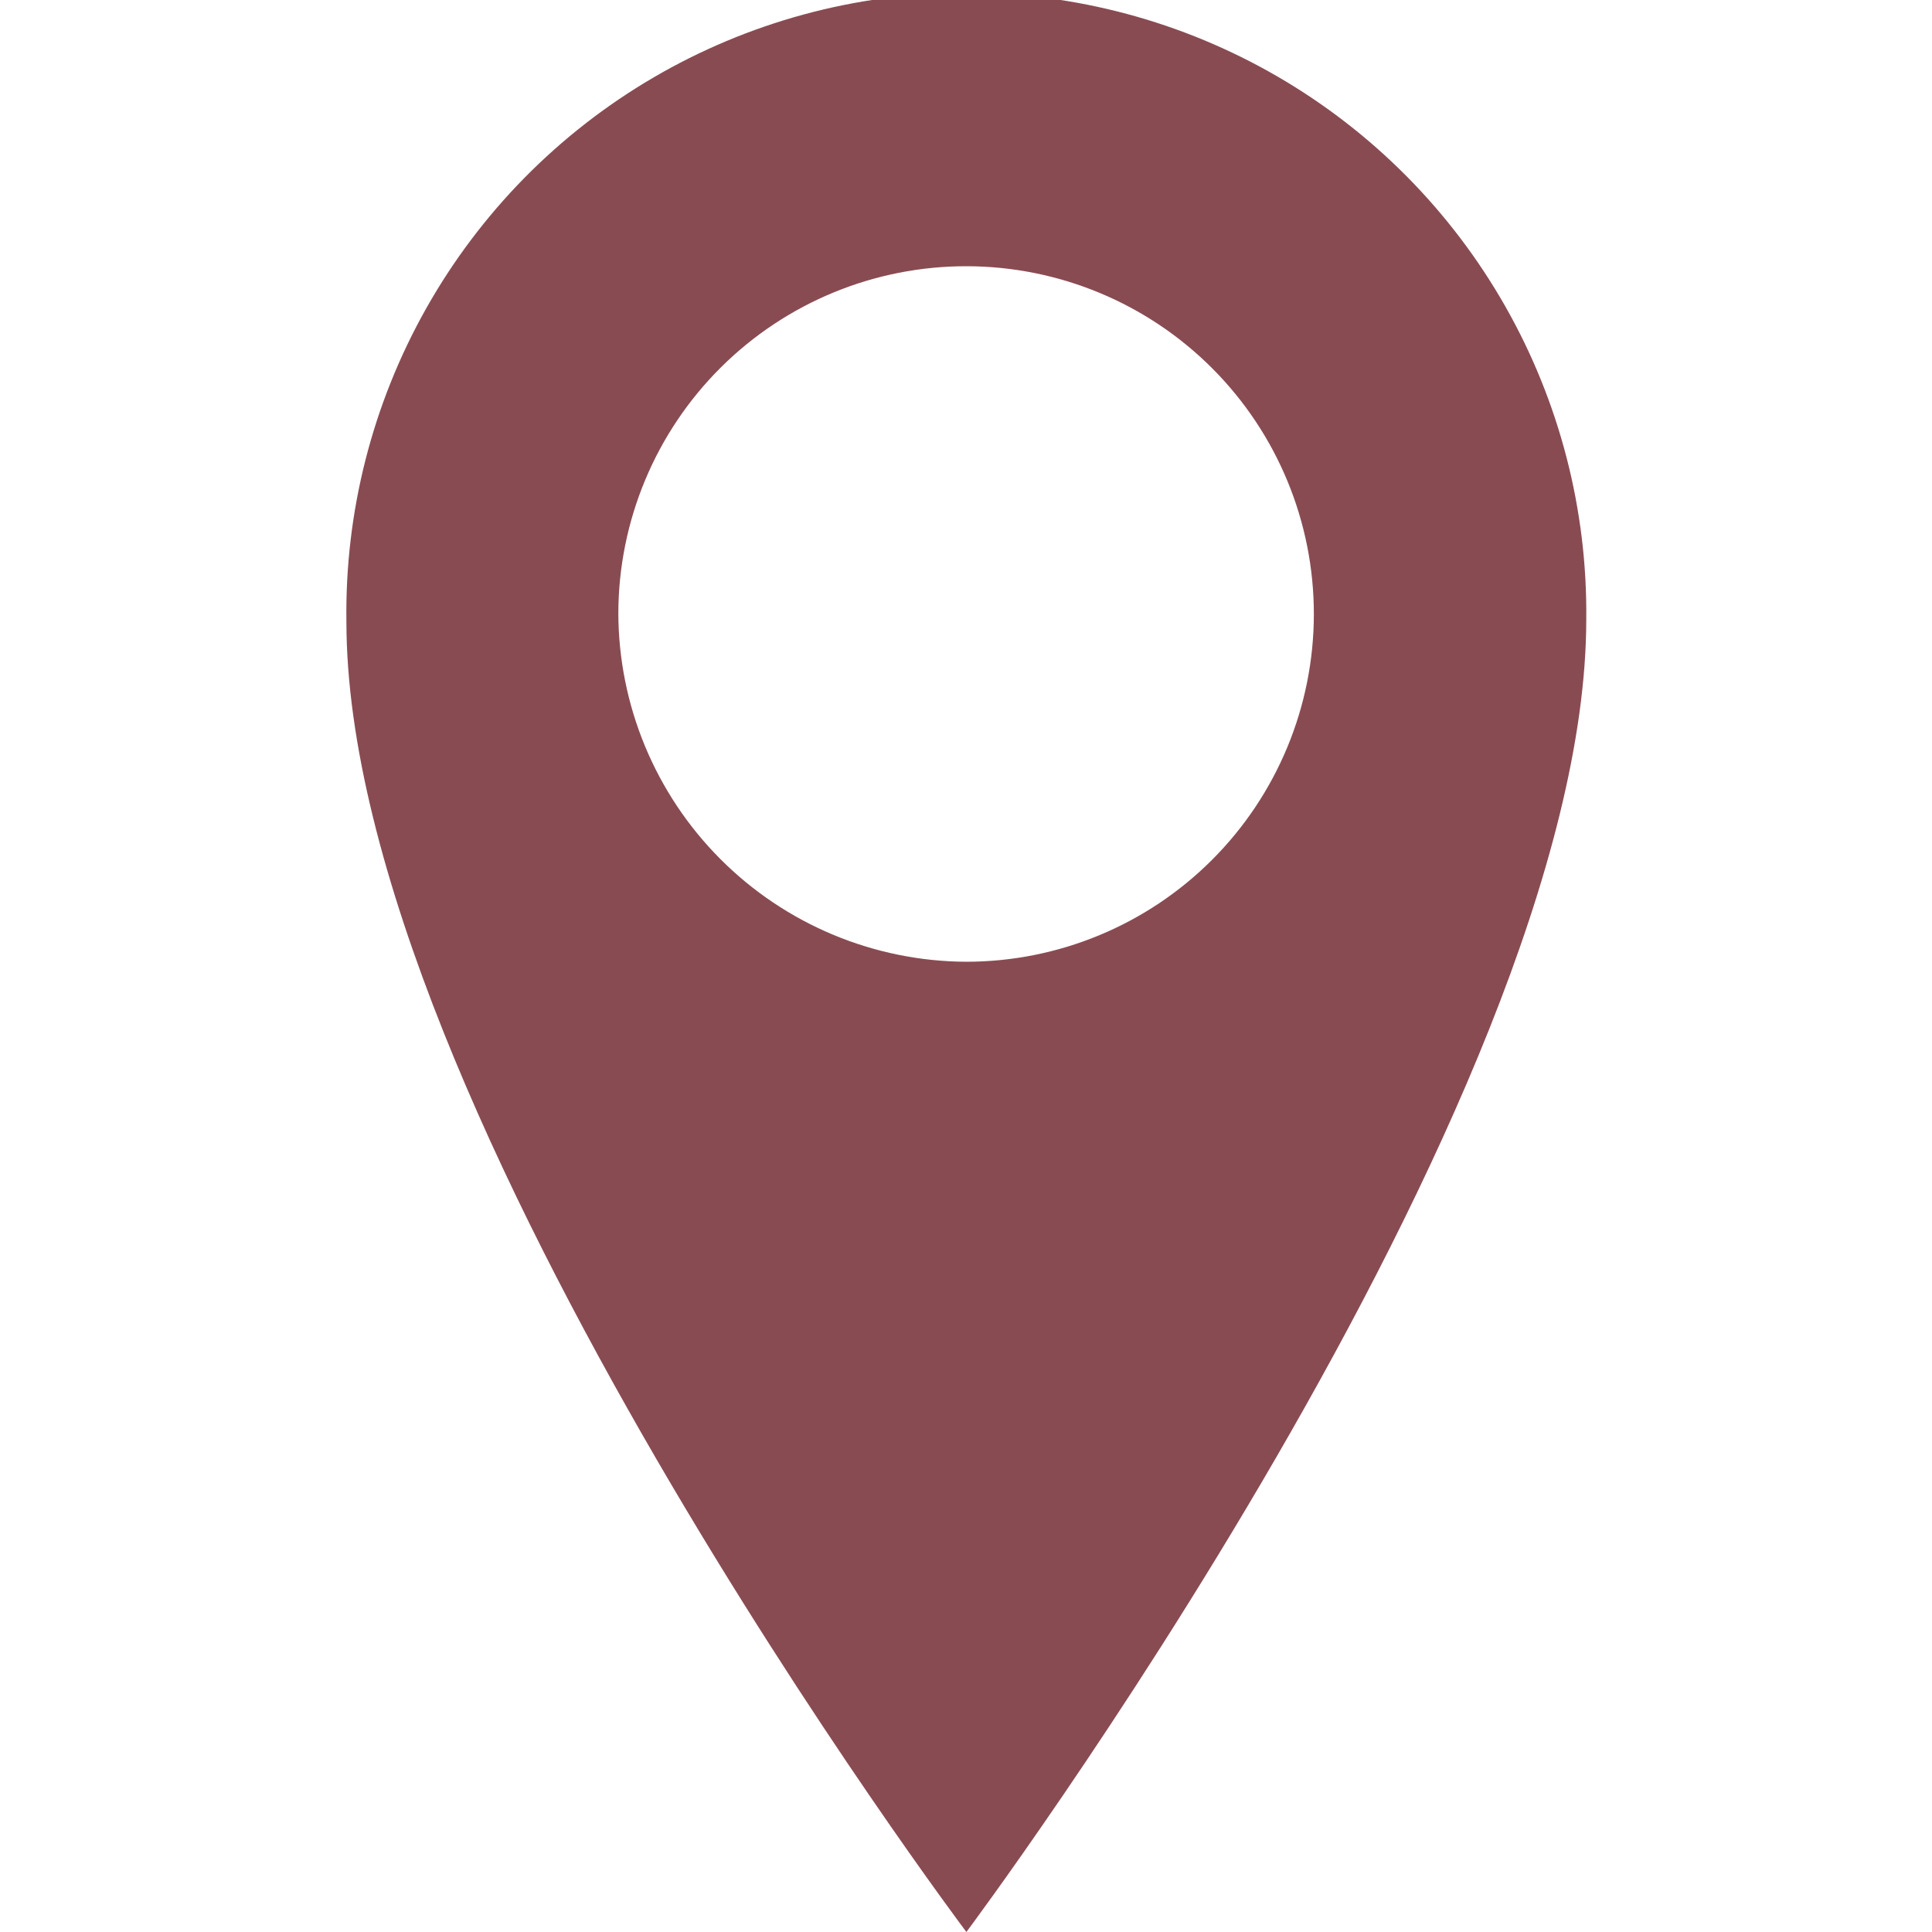 <svg id="Pin" xmlns="http://www.w3.org/2000/svg" width="20" height="20"><defs><clipPath id="clip-path"><path id="Tracciato_155" data-name="Tracciato 155" d="M479.7 2598.612a3.6 3.6 0 113.6 3.612 3.618 3.618 0 01-3.6-3.612zm-2.815.09c0 5.033 6.418 13.566 6.418 13.566s6.417-8.578 6.417-13.589a6.418 6.418 0 10-12.835.023z" transform="translate(-476.881 -2592.268)" fill="#894b52" clip-rule="evenodd"/></clipPath><clipPath id="clip-path-2"><path id="Rettangolo_655" data-name="Rettangolo 655" fill="#894b52" d="M0 0h1184.116v1509.915H0z"/></clipPath><clipPath id="clip-path-3"><path id="Rettangolo_654" data-name="Rettangolo 654" fill="#894b52" d="M0 0h18.043v25.26H0z"/></clipPath><clipPath id="clip-path-4"><path id="Rettangolo_653" data-name="Rettangolo 653" fill="#894b52" d="M0 0h17.38v24.545H0z"/></clipPath><clipPath id="clip-path-5"><path id="Rettangolo_652" data-name="Rettangolo 652" fill="#894b52" d="M0 0h13.403v20.62H0z"/></clipPath><clipPath id="clip-path-6"><path id="Tracciato_156" data-name="Tracciato 156" d="M489.61 2601.2a3.634 3.634 0 11-3.634-3.634 3.634 3.634 0 013.634 3.634" transform="translate(-482.342 -2597.568)" fill="none" clip-rule="evenodd"/></clipPath><clipPath id="clip-path-7"><path id="Rettangolo_657" data-name="Rettangolo 657" fill="none" d="M0 0h1184.116v1509.915H0z"/></clipPath></defs><path id="Rettangolo_1880" data-name="Rettangolo 1880" fill="none" d="M0 0h20v20H0z"/><g id="Pin-2" data-name="Pin" transform="translate(3.582)"><g id="Raggruppa_1289" data-name="Raggruppa 1289" clip-path="url(#clip-path)"><g id="Raggruppa_1288" data-name="Raggruppa 1288" transform="translate(-245.835 -1336.328)"><g id="Raggruppa_1287" data-name="Raggruppa 1287" clip-path="url(#clip-path-2)"><g id="Raggruppa_1286" data-name="Raggruppa 1286" transform="translate(243.319 1333.613)" style="isolation:isolate"><g id="Raggruppa_1285" data-name="Raggruppa 1285"><g id="Raggruppa_1284" data-name="Raggruppa 1284" clip-path="url(#clip-path-3)"><g id="Raggruppa_1283" data-name="Raggruppa 1283" transform="translate(.244 .444)"><g id="Raggruppa_1282" data-name="Raggruppa 1282" clip-path="url(#clip-path-4)"><g id="Raggruppa_1281" data-name="Raggruppa 1281" transform="translate(1.818 2.134)"><g id="Raggruppa_1280" data-name="Raggruppa 1280" clip-path="url(#clip-path-5)"><path id="Rettangolo_651" data-name="Rettangolo 651" transform="translate(-4.396 -4.711)" fill="#894b52" d="M0 0h22.535v29.7H0z"/></g></g></g></g></g></g></g></g></g></g><g id="Raggruppa_1294" data-name="Raggruppa 1294" transform="translate(2.815 2.732)"><g id="Raggruppa_1293" data-name="Raggruppa 1293" clip-path="url(#clip-path-6)"><g id="Raggruppa_1292" data-name="Raggruppa 1292" transform="translate(-248.65 -1339.061)"><g id="Raggruppa_1291" data-name="Raggruppa 1291" clip-path="url(#clip-path-7)"><path id="Rettangolo_656" data-name="Rettangolo 656" transform="translate(246.072 1336.483)" fill="none" d="M0 0h12.423v12.423H0z"/></g></g></g></g></g></svg>